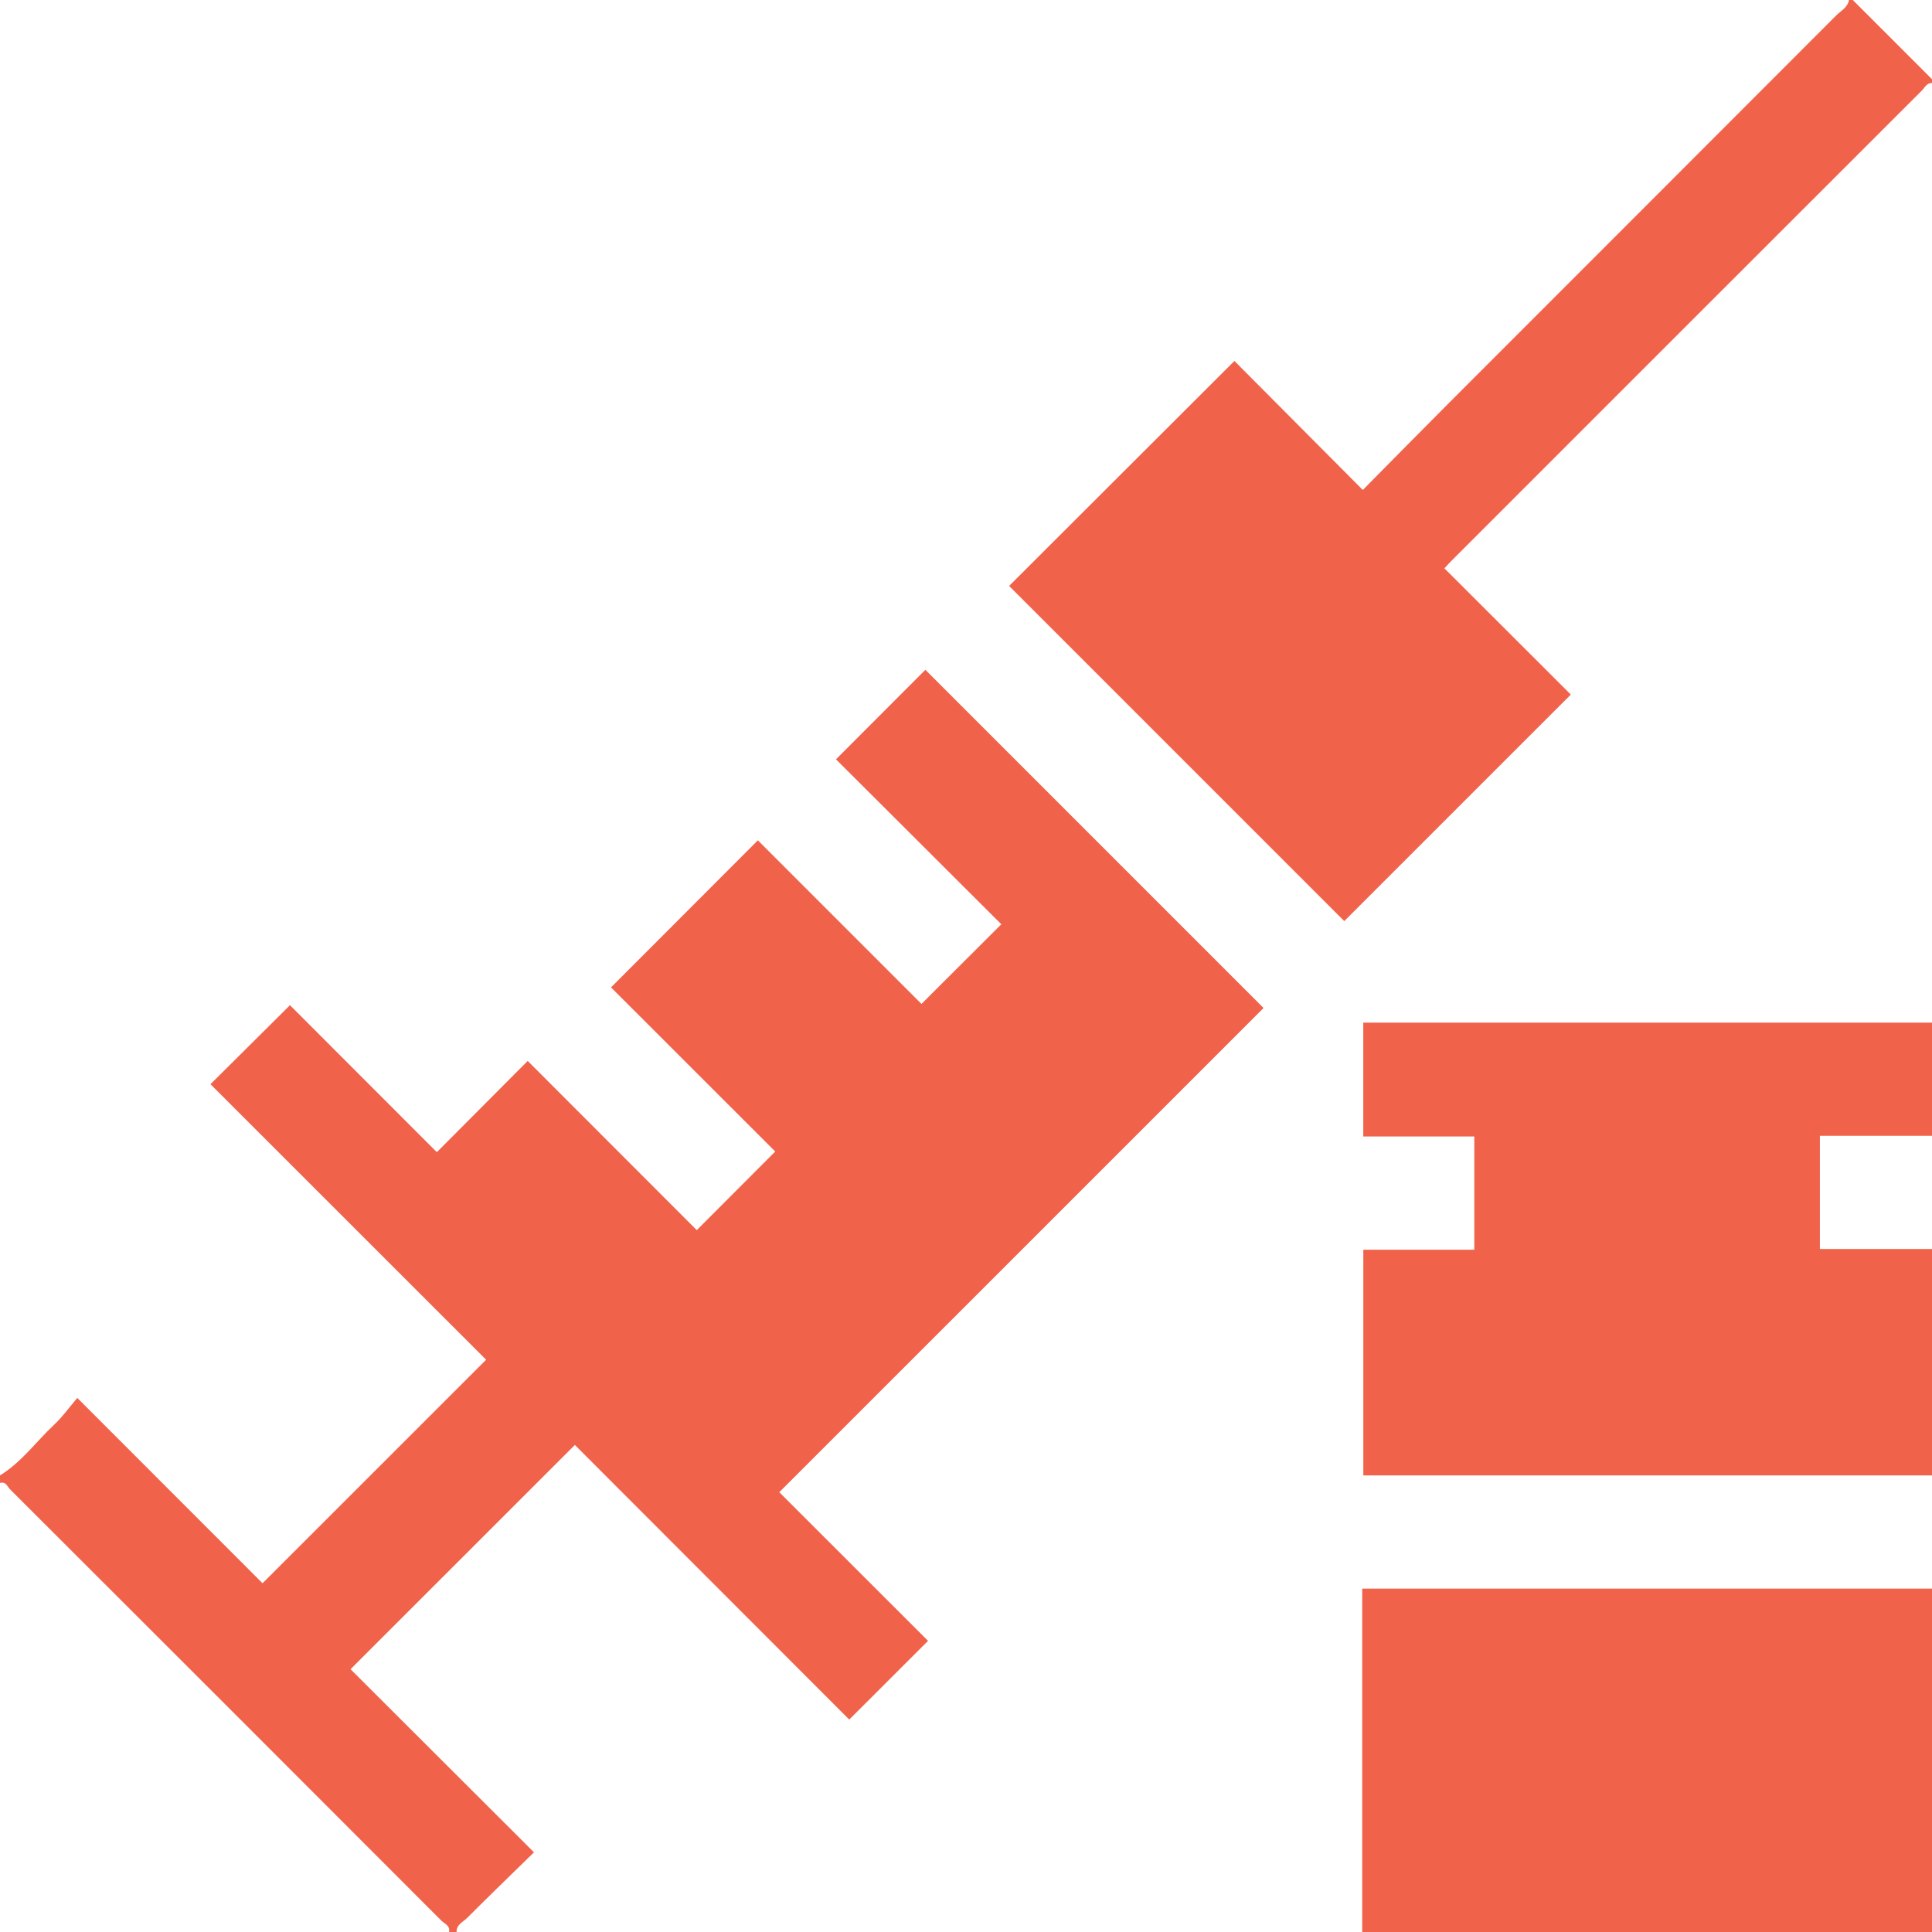 <?xml version="1.0" encoding="utf-8"?>
<!-- Generator: Adobe Illustrator 16.0.0, SVG Export Plug-In . SVG Version: 6.00 Build 0)  -->
<!DOCTYPE svg PUBLIC "-//W3C//DTD SVG 1.1//EN" "http://www.w3.org/Graphics/SVG/1.1/DTD/svg11.dtd">
<svg version="1.1" id="Layer_1" xmlns="http://www.w3.org/2000/svg" xmlns:xlink="http://www.w3.org/1999/xlink" x="0px" y="0px"
	 width="383.952px" height="383.952px" viewBox="0 0 383.952 383.952" enable-background="new 0 0 383.952 383.952"
	 xml:space="preserve">
<path fill-rule="evenodd" clip-rule="evenodd" fill="#F1624B" d="M0,293.213c4.269-2.621,7.171-6.711,10.752-10.07
	c1.714-1.609,3.102-3.566,4.608-5.331c12.759,12.767,24.936,24.948,36.815,36.834c14.91-14.905,29.598-29.59,44.434-44.422
	c-18.034-18.026-36.467-36.452-54.781-54.758c5.505-5.472,10.696-10.632,15.798-15.702c9.609,9.617,19.399,19.414,29.188,29.21
	c6.219-6.242,12.074-12.12,18.063-18.13c11.625,11.638,22.73,22.754,33.592,33.625c5.364-5.373,10.534-10.554,15.596-15.625
	c-10.712-10.706-21.824-21.813-32.635-32.617c10.022-10.038,19.601-19.632,29.182-29.228c10.643,10.645,21.739,21.743,32.512,32.517
	c5.52-5.507,10.688-10.663,15.868-15.833c-10.636-10.614-21.814-21.768-32.855-32.785c6.328-6.337,12.141-12.157,17.763-17.788
	c22.264,22.267,44.665,44.669,67.207,67.213c-31.851,31.848-63.917,63.909-96.238,96.227c10.021,10.013,19.885,19.87,29.563,29.539
	c-5.329,5.324-10.507,10.498-15.66,15.646c-18.185-18.2-36.542-36.572-54.527-54.574c-15.031,15.025-29.741,29.73-44.581,44.565
	c11.612,11.592,23.866,23.824,36.453,36.39c-4.565,4.465-8.958,8.709-13.272,13.033c-0.81,0.812-2.16,1.312-2.105,2.804
	c-0.5,0-1,0-1.5,0c0.27-1.282-0.917-1.651-1.547-2.281c-28.54-28.589-57.106-57.151-85.694-85.693
	c-0.536-0.536-0.842-1.632-1.998-1.265C0,294.213,0,293.714,0,293.213z"/>
<path fill-rule="evenodd" clip-rule="evenodd" fill="#F1624B" d="M383.952,16.498c-1.049-0.03-1.427,0.904-2.002,1.479
	c-31.194,31.162-62.37,62.342-93.545,93.522c-0.437,0.437-0.849,0.901-1.357,1.443c8.513,8.501,16.974,16.951,25.126,25.093
	c-15.26,15.256-30.226,30.219-45.026,45.018c-21.928-21.93-44.323-44.327-66.604-66.608c14.761-14.739,29.684-29.639,44.775-44.708
	c8.308,8.348,16.817,16.898,25.517,25.638c6.03-6.094,11.625-11.797,17.271-17.448c25.604-25.623,51.227-51.227,76.816-76.865
	c0.925-0.927,2.271-1.565,2.531-3.063c0.25,0,0.5,0,0.75,0c5.249,5.249,10.499,10.499,15.748,15.748
	C383.952,15.998,383.952,16.248,383.952,16.498z"/>
<path fill-rule="evenodd" clip-rule="evenodd" fill="#F1624B" d="M383.952,293.213c-37.6,0-75.198,0-113.017,0
	c0-14.951,0-29.753,0-44.855c7.23,0,14.538,0,22.059,0c0-7.598,0-14.9,0-22.506c-7.246,0-14.554,0-22.067,0c0-7.6,0-14.903,0-22.627
	c37.649,0,75.337,0,113.025,0c0,7.499,0,14.998,0,22.497c-7.445,0-14.892,0-22.28,0c0,7.734,0,15.035,0,22.497
	c7.57,0,14.926,0,22.28,0C383.952,263.217,383.952,278.215,383.952,293.213z"/>
<path fill-rule="evenodd" clip-rule="evenodd" fill="#F1624B" d="M270.716,383.952c0-22.604,0-45.209,0-68.241
	c37.854,0,75.545,0,113.236,0c0,22.746,0,45.494,0,68.241C346.207,383.952,308.461,383.952,270.716,383.952z"/>
</svg>
